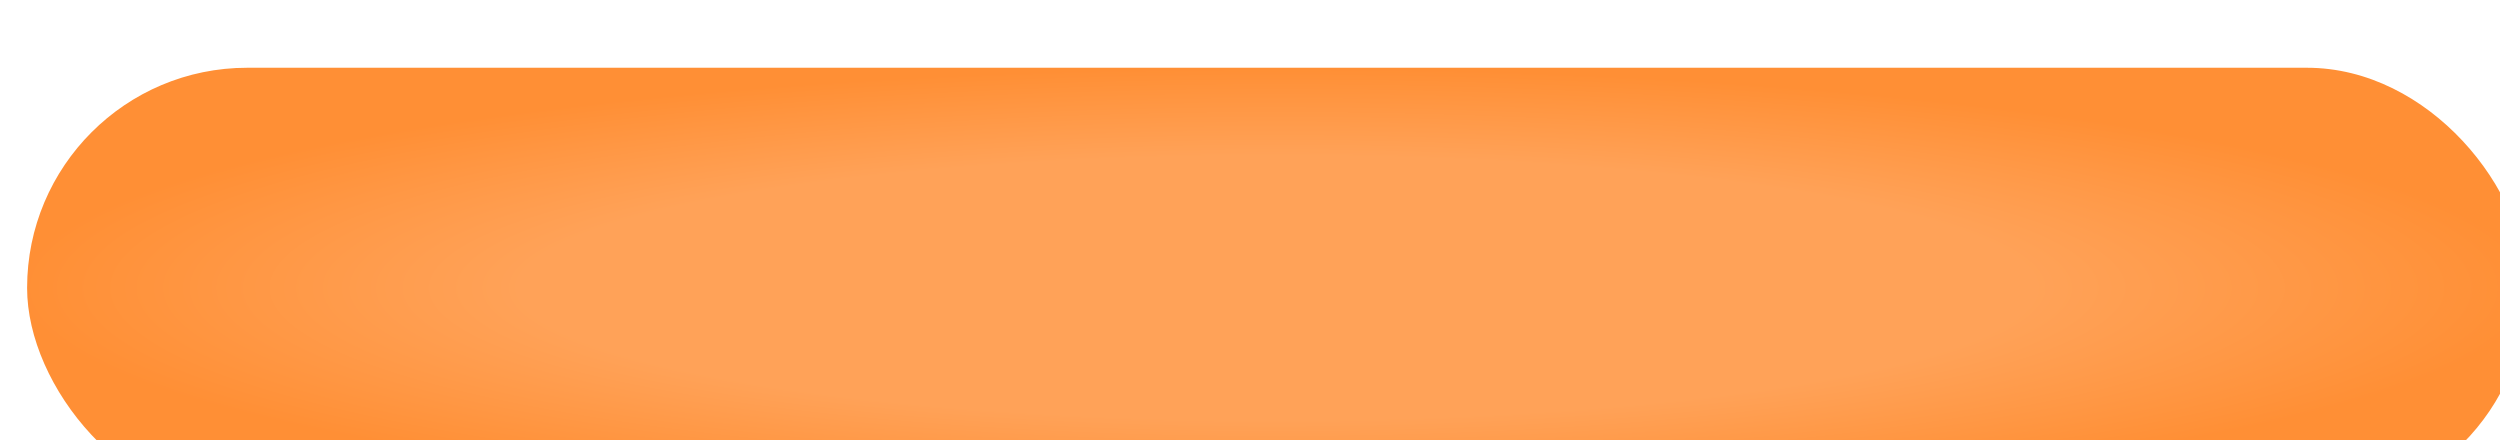 <?xml version="1.0" encoding="UTF-8"?> <svg xmlns="http://www.w3.org/2000/svg" width="369" height="65" viewBox="0 0 369 65" fill="none"><g filter="url(#filter0_i_2480_147)"><rect width="369" height="65" rx="32.5" fill="url(#paint0_radial_2480_147)"></rect></g><defs><filter id="filter0_i_2480_147" x="0" y="0" width="373" height="75" filterUnits="userSpaceOnUse" color-interpolation-filters="sRGB"><feFlood flood-opacity="0" result="BackgroundImageFix"></feFlood><feBlend mode="normal" in="SourceGraphic" in2="BackgroundImageFix" result="shape"></feBlend><feColorMatrix in="SourceAlpha" type="matrix" values="0 0 0 0 0 0 0 0 0 0 0 0 0 0 0 0 0 0 127 0" result="hardAlpha"></feColorMatrix><feOffset dx="4" dy="10"></feOffset><feGaussianBlur stdDeviation="5.65"></feGaussianBlur><feComposite in2="hardAlpha" operator="arithmetic" k2="-1" k3="1"></feComposite><feColorMatrix type="matrix" values="0 0 0 0 1 0 0 0 0 1 0 0 0 0 1 0 0 0 0.35 0"></feColorMatrix><feBlend mode="normal" in2="shape" result="effect1_innerShadow_2480_147"></feBlend></filter><radialGradient id="paint0_radial_2480_147" cx="0" cy="0" r="1" gradientUnits="userSpaceOnUse" gradientTransform="translate(184.5 32.5) scale(184.5 32.5)"><stop offset="0.599" stop-color="#FFA258"></stop><stop offset="1" stop-color="#FF8F35"></stop></radialGradient></defs></svg> 